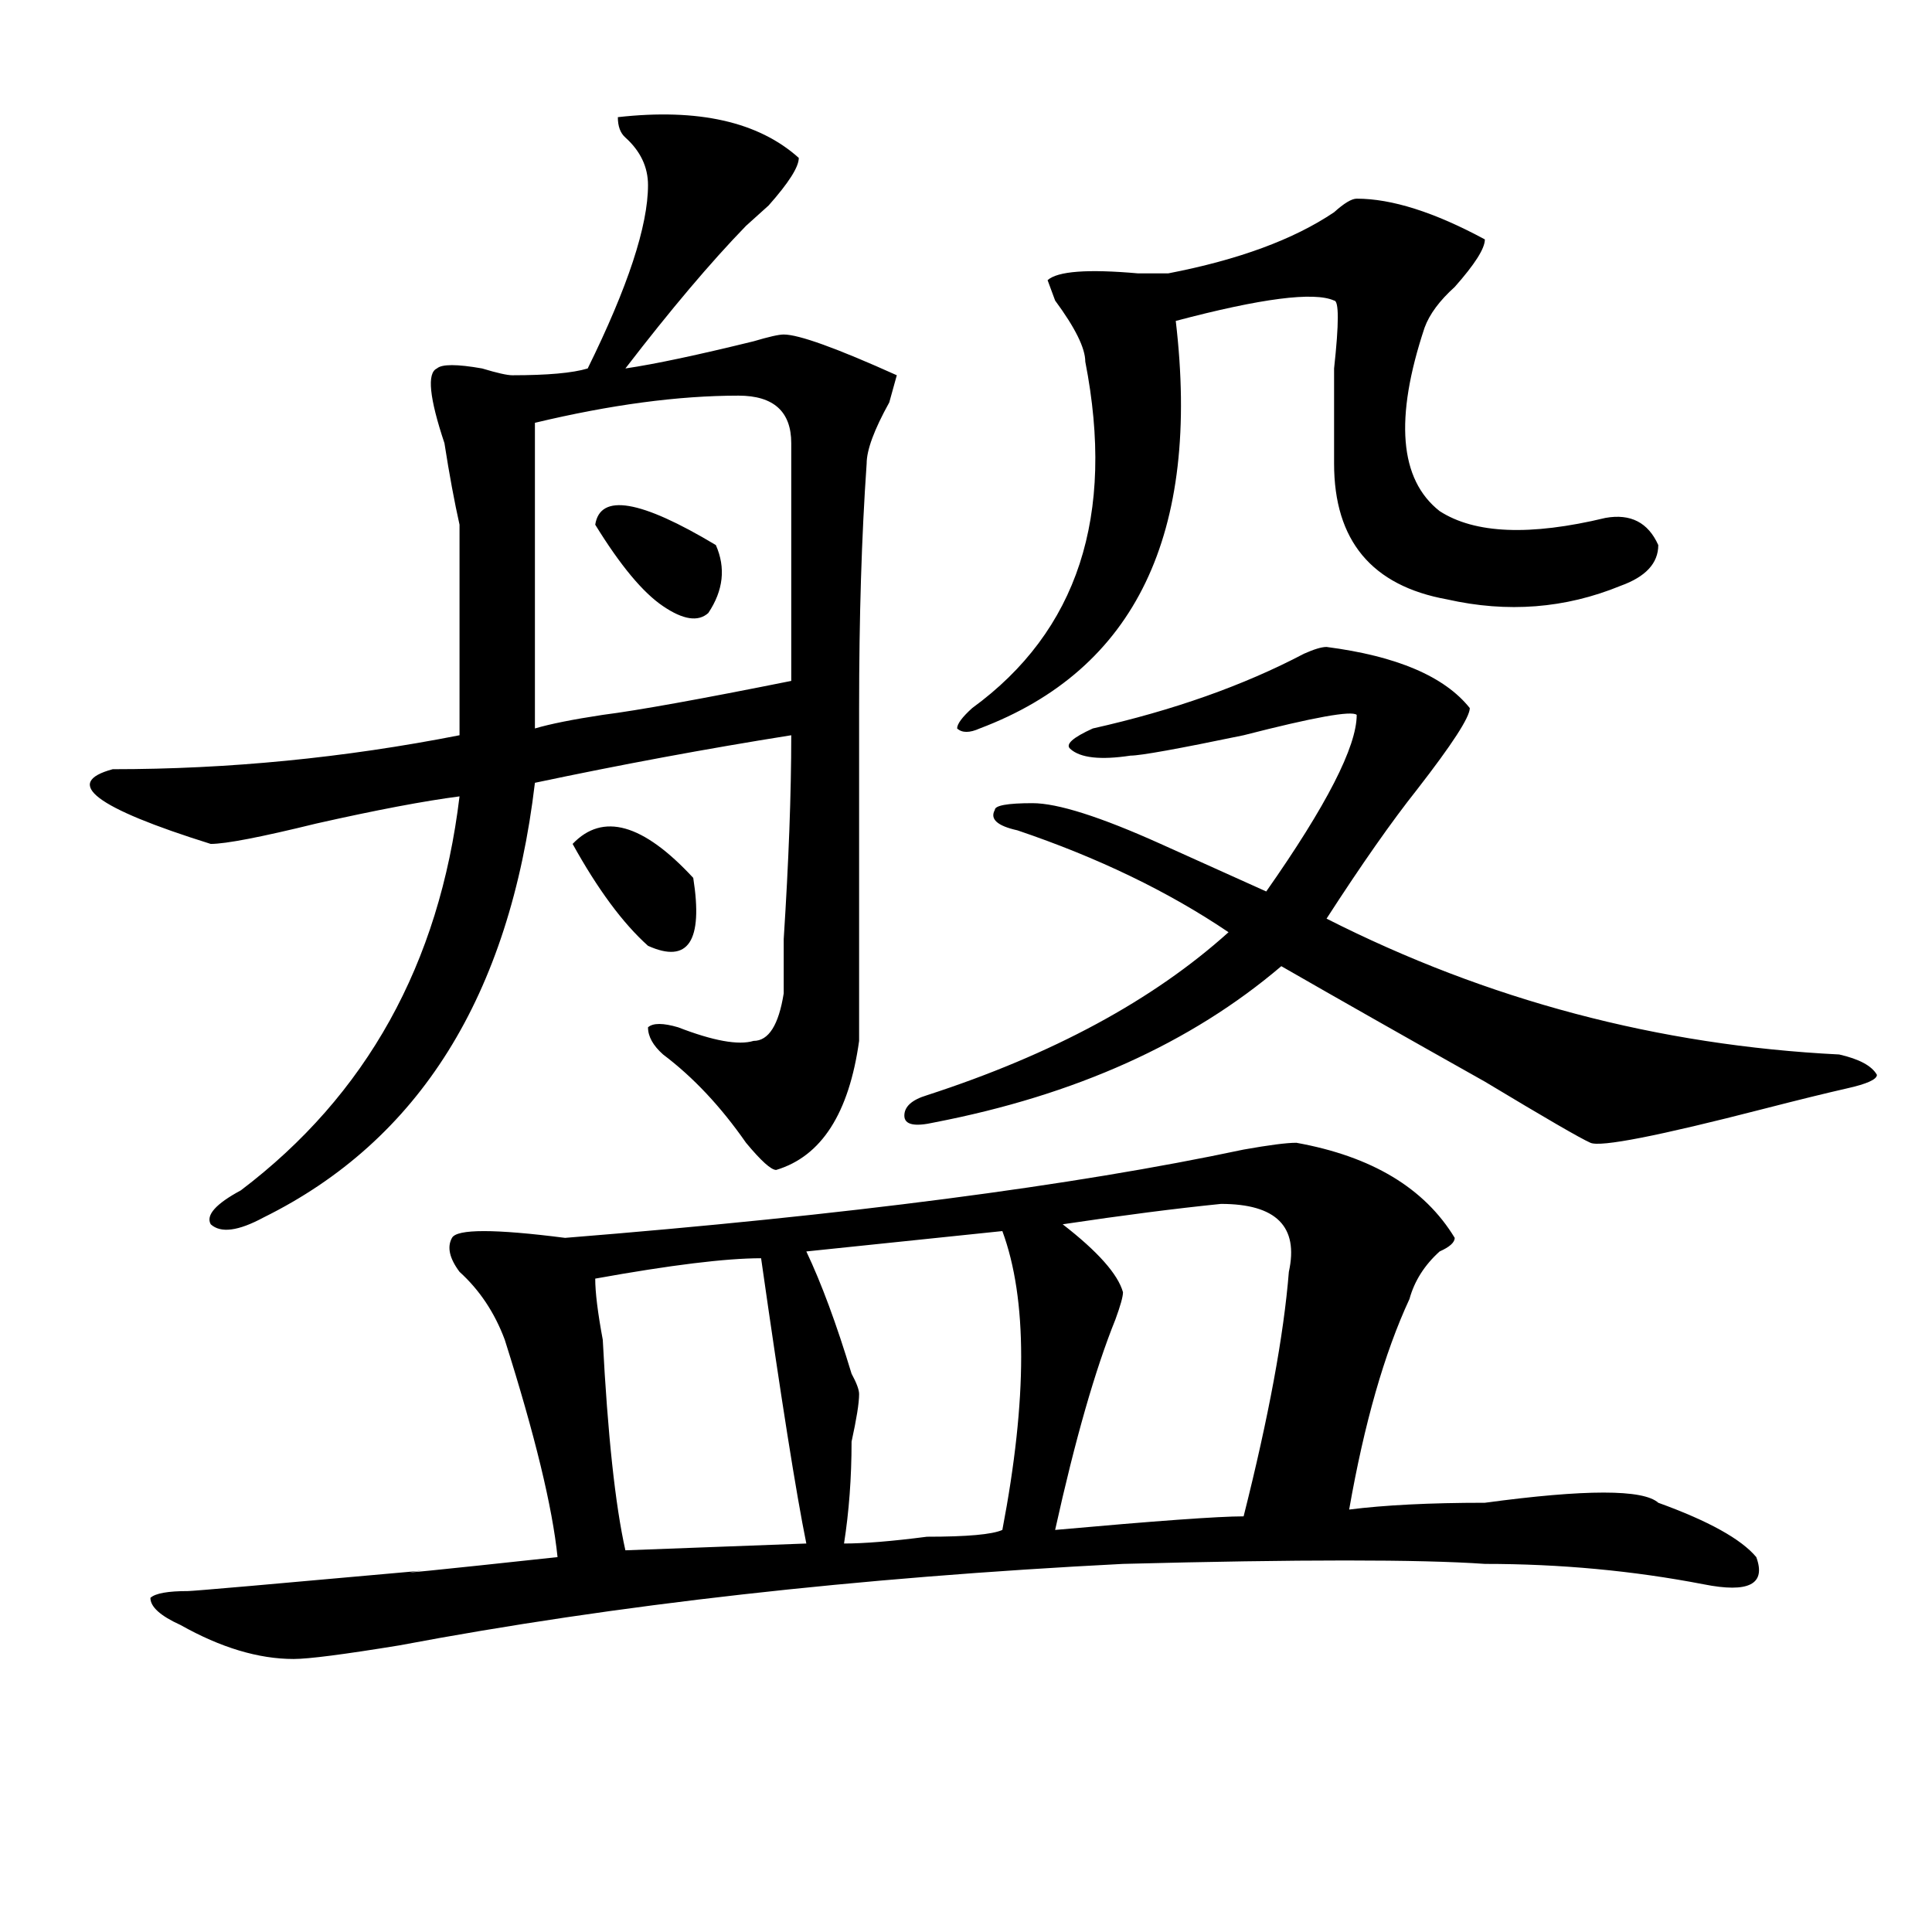 <?xml version="1.0" encoding="utf-8"?>
<!-- Generator: Adobe Illustrator 16.0.0, SVG Export Plug-In . SVG Version: 6.00 Build 0)  -->
<!DOCTYPE svg PUBLIC "-//W3C//DTD SVG 1.1//EN" "http://www.w3.org/Graphics/SVG/1.1/DTD/svg11.dtd">
<svg version="1.1" id="图层_1" xmlns="http://www.w3.org/2000/svg" xmlns:xlink="http://www.w3.org/1999/xlink" x="0px" y="0px"
	 width="1000px" height="1000px" viewBox="0 0 1000 1000" enable-background="new 0 0 1000 1000" xml:space="preserve">
<path d="M319.797,60.641c41.584-4.669,72.803,2.362,93.656,21.094c0,4.725-5.244,12.909-15.609,24.609
	c-5.244,4.725-9.146,8.24-11.707,10.547c-18.231,18.787-39.023,43.396-62.438,73.828c15.609-2.307,37.682-7.031,66.34-14.063
	c7.805-2.307,12.987-3.516,15.609-3.516c7.805,0,27.316,7.031,58.535,21.094l-3.902,14.063
	c-7.805,14.063-11.707,24.609-11.707,31.641c-2.622,37.519-3.902,79.706-3.902,126.563c0,72.675,0,130.078,0,172.266
	c-5.244,37.519-19.512,59.766-42.926,66.797c-2.622,0-7.805-4.669-15.609-14.063c-13.049-18.731-27.316-33.947-42.926-45.703
	c-5.244-4.669-7.805-9.338-7.805-14.063c2.561-2.307,7.805-2.307,15.609,0c18.17,7.031,31.219,9.394,39.023,7.031
	c7.805,0,12.987-8.185,15.609-24.609c0-4.669,0-14.063,0-28.125c2.561-39.825,3.902-74.981,3.902-105.469
	c-44.268,7.031-88.474,15.271-132.68,24.609c-13.049,110.193-59.877,185.175-140.484,225c-13.049,7.031-22.134,8.24-27.316,3.516
	c-2.622-4.669,2.561-10.547,15.609-17.578c64.998-49.219,102.741-117.169,113.168-203.906c-18.231,2.362-42.926,7.031-74.145,14.063
	c-28.658,7.031-46.828,10.547-54.633,10.547c-59.877-18.731-76.767-31.641-50.73-38.672c59.815,0,119.631-5.822,179.508-17.578
	c0-35.156,0-71.466,0-108.984c-2.622-11.7-5.244-25.763-7.805-42.188c-7.805-23.4-9.146-36.31-3.902-38.672
	c2.561-2.307,10.365-2.307,23.414,0c7.805,2.362,12.987,3.516,15.609,3.516c18.17,0,31.219-1.153,39.023-3.516
	c20.792-42.188,31.219-73.828,31.219-94.922c0-9.338-3.902-17.578-11.707-24.609C321.077,68.881,319.797,65.365,319.797,60.641z
	 M671.008,591.5c39.023,7.031,66.34,23.456,81.949,49.219c0,2.362-2.622,4.725-7.805,7.031
	c-7.805,7.031-13.049,15.271-15.609,24.609c-13.049,28.125-23.414,64.49-31.219,108.984c18.17-2.307,41.584-3.516,70.242-3.516
	c52.011-7.031,81.949-7.031,89.754,0c25.975,9.394,42.926,18.787,50.73,28.125c5.183,14.063-3.902,18.731-27.316,14.063
	c-36.463-7.031-74.145-10.547-113.168-10.547c-33.841-2.362-96.278-2.362-187.313,0c-137.924,7.031-262.799,21.094-374.625,42.188
	c-28.658,4.669-46.828,7.031-54.633,7.031c-18.231,0-37.743-5.878-58.535-17.578c-10.427-4.725-15.609-9.394-15.609-14.063
	c2.561-2.362,9.085-3.516,19.512-3.516c2.561,0,42.926-3.516,120.973-10.547c-18.231,2.307,5.183,0,70.242-7.031
	c-2.622-25.763-11.707-63.281-27.316-112.5c-5.244-14.063-13.049-25.763-23.414-35.156c-5.244-7.031-6.524-12.854-3.902-17.578
	c2.561-4.669,22.072-4.669,58.535,0c145.667-11.7,262.737-26.916,351.211-45.703C656.679,592.709,665.764,591.5,671.008,591.5z
	 M382.234,204.781c-31.219,0-66.34,4.725-105.363,14.063v158.203c7.805-2.307,19.512-4.669,35.121-7.031
	c18.17-2.307,50.73-8.185,97.559-17.578V229.391C409.551,213.021,400.404,204.781,382.234,204.781z M358.82,454.391
	c5.183,32.85-2.622,44.55-23.414,35.156c-13.049-11.7-26.036-29.278-39.023-52.734C311.992,420.443,332.784,426.266,358.82,454.391z
	 M308.09,271.578c2.561-16.369,23.414-12.854,62.438,10.547c5.183,11.756,3.902,23.456-3.902,35.156
	c-5.244,4.725-13.049,3.516-23.414-3.516C332.784,306.734,321.077,292.672,308.09,271.578z M393.941,651.266
	c-18.231,0-46.828,3.516-85.852,10.547c0,7.031,1.28,17.578,3.902,31.641c2.561,49.219,6.463,85.584,11.707,108.984l93.656-3.516
	C412.111,773.159,404.307,723.94,393.941,651.266z M518.816,637.203L417.355,647.75c7.805,16.425,15.609,37.519,23.414,63.281
	c2.561,4.725,3.902,8.24,3.902,10.547c0,4.725-1.342,12.909-3.902,24.609c0,18.787-1.342,36.365-3.902,52.734
	c10.365,0,24.694-1.153,42.926-3.516c20.792,0,33.779-1.153,39.023-3.516C531.804,723.94,531.804,672.359,518.816,637.203z
	 M686.617,334.859c36.401,4.725,61.096,15.271,74.145,31.641c0,4.725-9.146,18.787-27.316,42.188
	c-13.049,16.425-28.658,38.672-46.828,66.797c83.229,42.188,171.703,65.644,265.359,70.313c10.365,2.362,16.89,5.878,19.512,10.547
	c0,2.362-5.244,4.725-15.609,7.031c-10.427,2.362-24.756,5.878-42.926,10.547c-54.633,14.063-84.571,19.94-89.754,17.578
	c-5.244-2.307-23.414-12.854-54.633-31.641c-41.646-23.4-76.767-43.341-105.363-59.766
	c-46.828,39.881-106.705,66.797-179.508,80.859c-10.427,2.362-15.609,1.209-15.609-3.516c0-4.669,3.902-8.185,11.707-10.547
	c64.998-21.094,117.07-49.219,156.094-84.375c-31.219-21.094-67.682-38.672-109.266-52.734
	c-10.427-2.307-14.329-5.822-11.707-10.547c0-2.307,6.463-3.516,19.512-3.516c12.987,0,35.121,7.031,66.34,21.094
	c20.792,9.394,39.023,17.578,54.633,24.609c31.219-44.494,46.828-74.981,46.828-91.406c-2.622-2.307-22.134,1.209-58.535,10.547
	c-33.841,7.031-53.353,10.547-58.535,10.547c-15.609,2.362-26.036,1.209-31.219-3.516c-2.622-2.307,1.28-5.822,11.707-10.547
	c41.584-9.338,78.047-22.247,109.266-38.672C680.093,336.068,683.995,334.859,686.617,334.859z M702.227,102.828
	c18.17,0,40.304,7.031,66.34,21.094c0,4.725-5.244,12.909-15.609,24.609c-7.805,7.031-13.049,14.063-15.609,21.094
	c-15.609,46.912-13.049,78.553,7.805,94.922c18.17,11.756,46.828,12.909,85.852,3.516c12.987-2.307,22.072,2.362,27.316,14.063
	c0,9.394-6.524,16.425-19.512,21.094c-28.658,11.756-58.535,14.063-89.754,7.031c-39.023-7.031-58.535-30.432-58.535-70.313
	c0-14.063,0-30.432,0-49.219c2.561-23.4,2.561-35.156,0-35.156c-10.427-4.669-37.743-1.153-81.949,10.547
	c12.987,110.193-20.854,180.506-101.461,210.938c-5.244,2.362-9.146,2.362-11.707,0c0-2.307,2.561-5.822,7.805-10.547
	c54.633-39.825,74.145-99.591,58.535-179.297c0-7.031-5.244-17.578-15.609-31.641l-3.902-10.547
	c5.183-4.669,20.792-5.822,46.828-3.516c7.805,0,12.987,0,15.609,0c36.401-7.031,64.998-17.578,85.852-31.641
	C695.702,105.19,699.604,102.828,702.227,102.828z M631.984,623.141c-23.414,2.362-50.73,5.878-81.949,10.547
	c18.17,14.063,28.597,25.818,31.219,35.156c0,2.362-1.342,7.031-3.902,14.063c-10.427,25.818-20.854,62.128-31.219,108.984
	c52.011-4.669,84.51-7.031,97.559-7.031c12.987-51.525,20.792-93.713,23.414-126.563
	C672.288,634.896,660.581,623.141,631.984,623.141z"/>
</svg>
